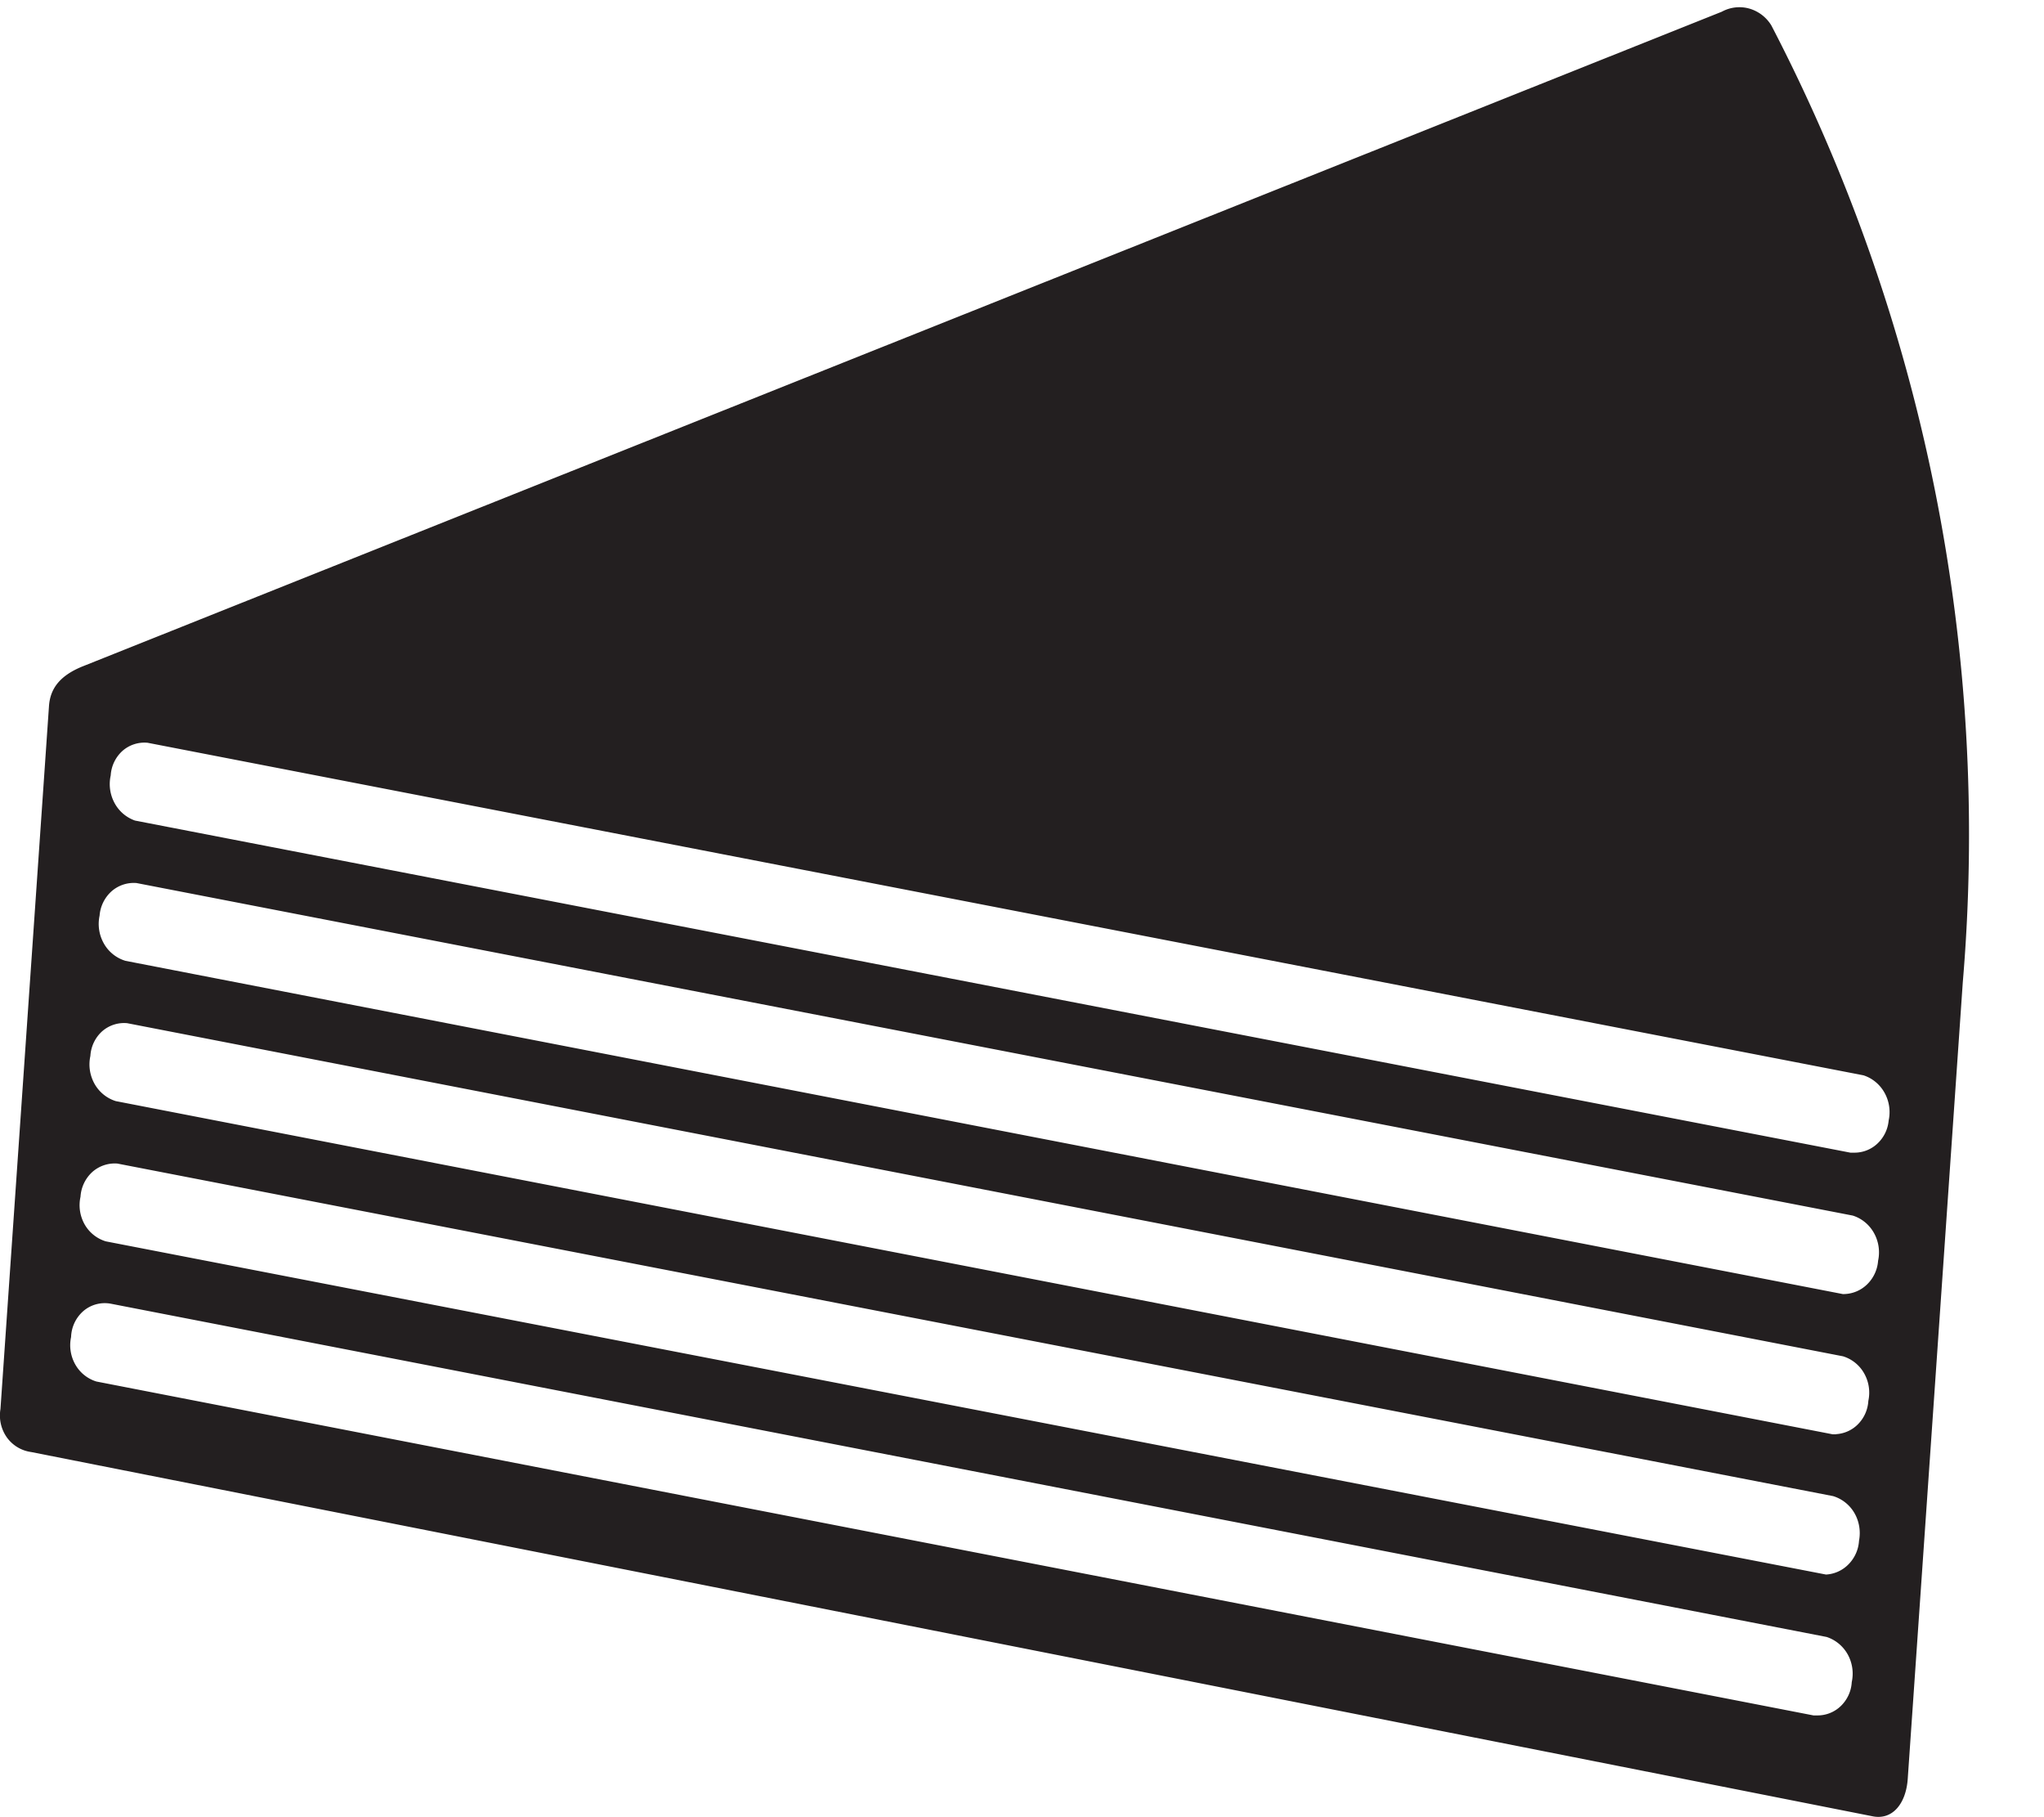 <svg width="18" height="16" fill="none" xmlns="http://www.w3.org/2000/svg"><path d="M15.599.224a.336.336 0 0 0-.196-.149.323.323 0 0 0-.24.028L.736 5.864c-.218.086-.296.207-.305.358l-.427 6.185a.335.335 0 0 0 .057.25.316.316 0 0 0 .214.128l16.21 3.206c.18.04.3-.111.315-.328l.485-7.016A15.445 15.445 0 0 0 15.599.224ZM16 15.104h-.03L.849 12.164a.322.322 0 0 1-.186-.15.344.344 0 0 1-.037-.242.317.317 0 0 1 .11-.23.29.29 0 0 1 .24-.063l15.109 2.934c.078.025.145.08.186.153a.35.35 0 0 1 .036.245.317.317 0 0 1-.096.21.294.294 0 0 1-.209.083Zm.082-1.24L.932 10.93a.322.322 0 0 1-.187-.15.344.344 0 0 1-.036-.243.322.322 0 0 1 .103-.217.298.298 0 0 1 .222-.075l15.109 2.928a.327.327 0 0 1 .188.15c.042.073.056.16.04.243a.323.323 0 0 1-.095.21.3.3 0 0 1-.206.088h.015Zm.088-1.235h-.03L1.019 9.695a.327.327 0 0 1-.187-.153.35.35 0 0 1-.036-.245A.317.317 0 0 1 .9 9.08a.293.293 0 0 1 .22-.071l15.11 2.933a.322.322 0 0 1 .186.15c.042.074.055.16.037.243a.317.317 0 0 1-.093.207.295.295 0 0 1-.203.086h.015Zm.082-1.235h-.024L1.105 8.46a.327.327 0 0 1-.19-.152.35.35 0 0 1-.038-.246.322.322 0 0 1 .105-.214.297.297 0 0 1 .22-.073l15.114 2.928c.079.025.146.08.187.154a.35.35 0 0 1 .036.244.323.323 0 0 1-.096.207.3.3 0 0 1-.204.086h.014Zm.073-1.245h-.03L1.189 7.225a.328.328 0 0 1-.181-.156.35.35 0 0 1-.033-.242.317.317 0 0 1 .104-.216.293.293 0 0 1 .221-.071l15.11 2.928c.078.025.145.08.186.154a.35.35 0 0 1 .036.244.317.317 0 0 1-.1.204.294.294 0 0 1-.205.079Z" fill="#231F20"/></svg>